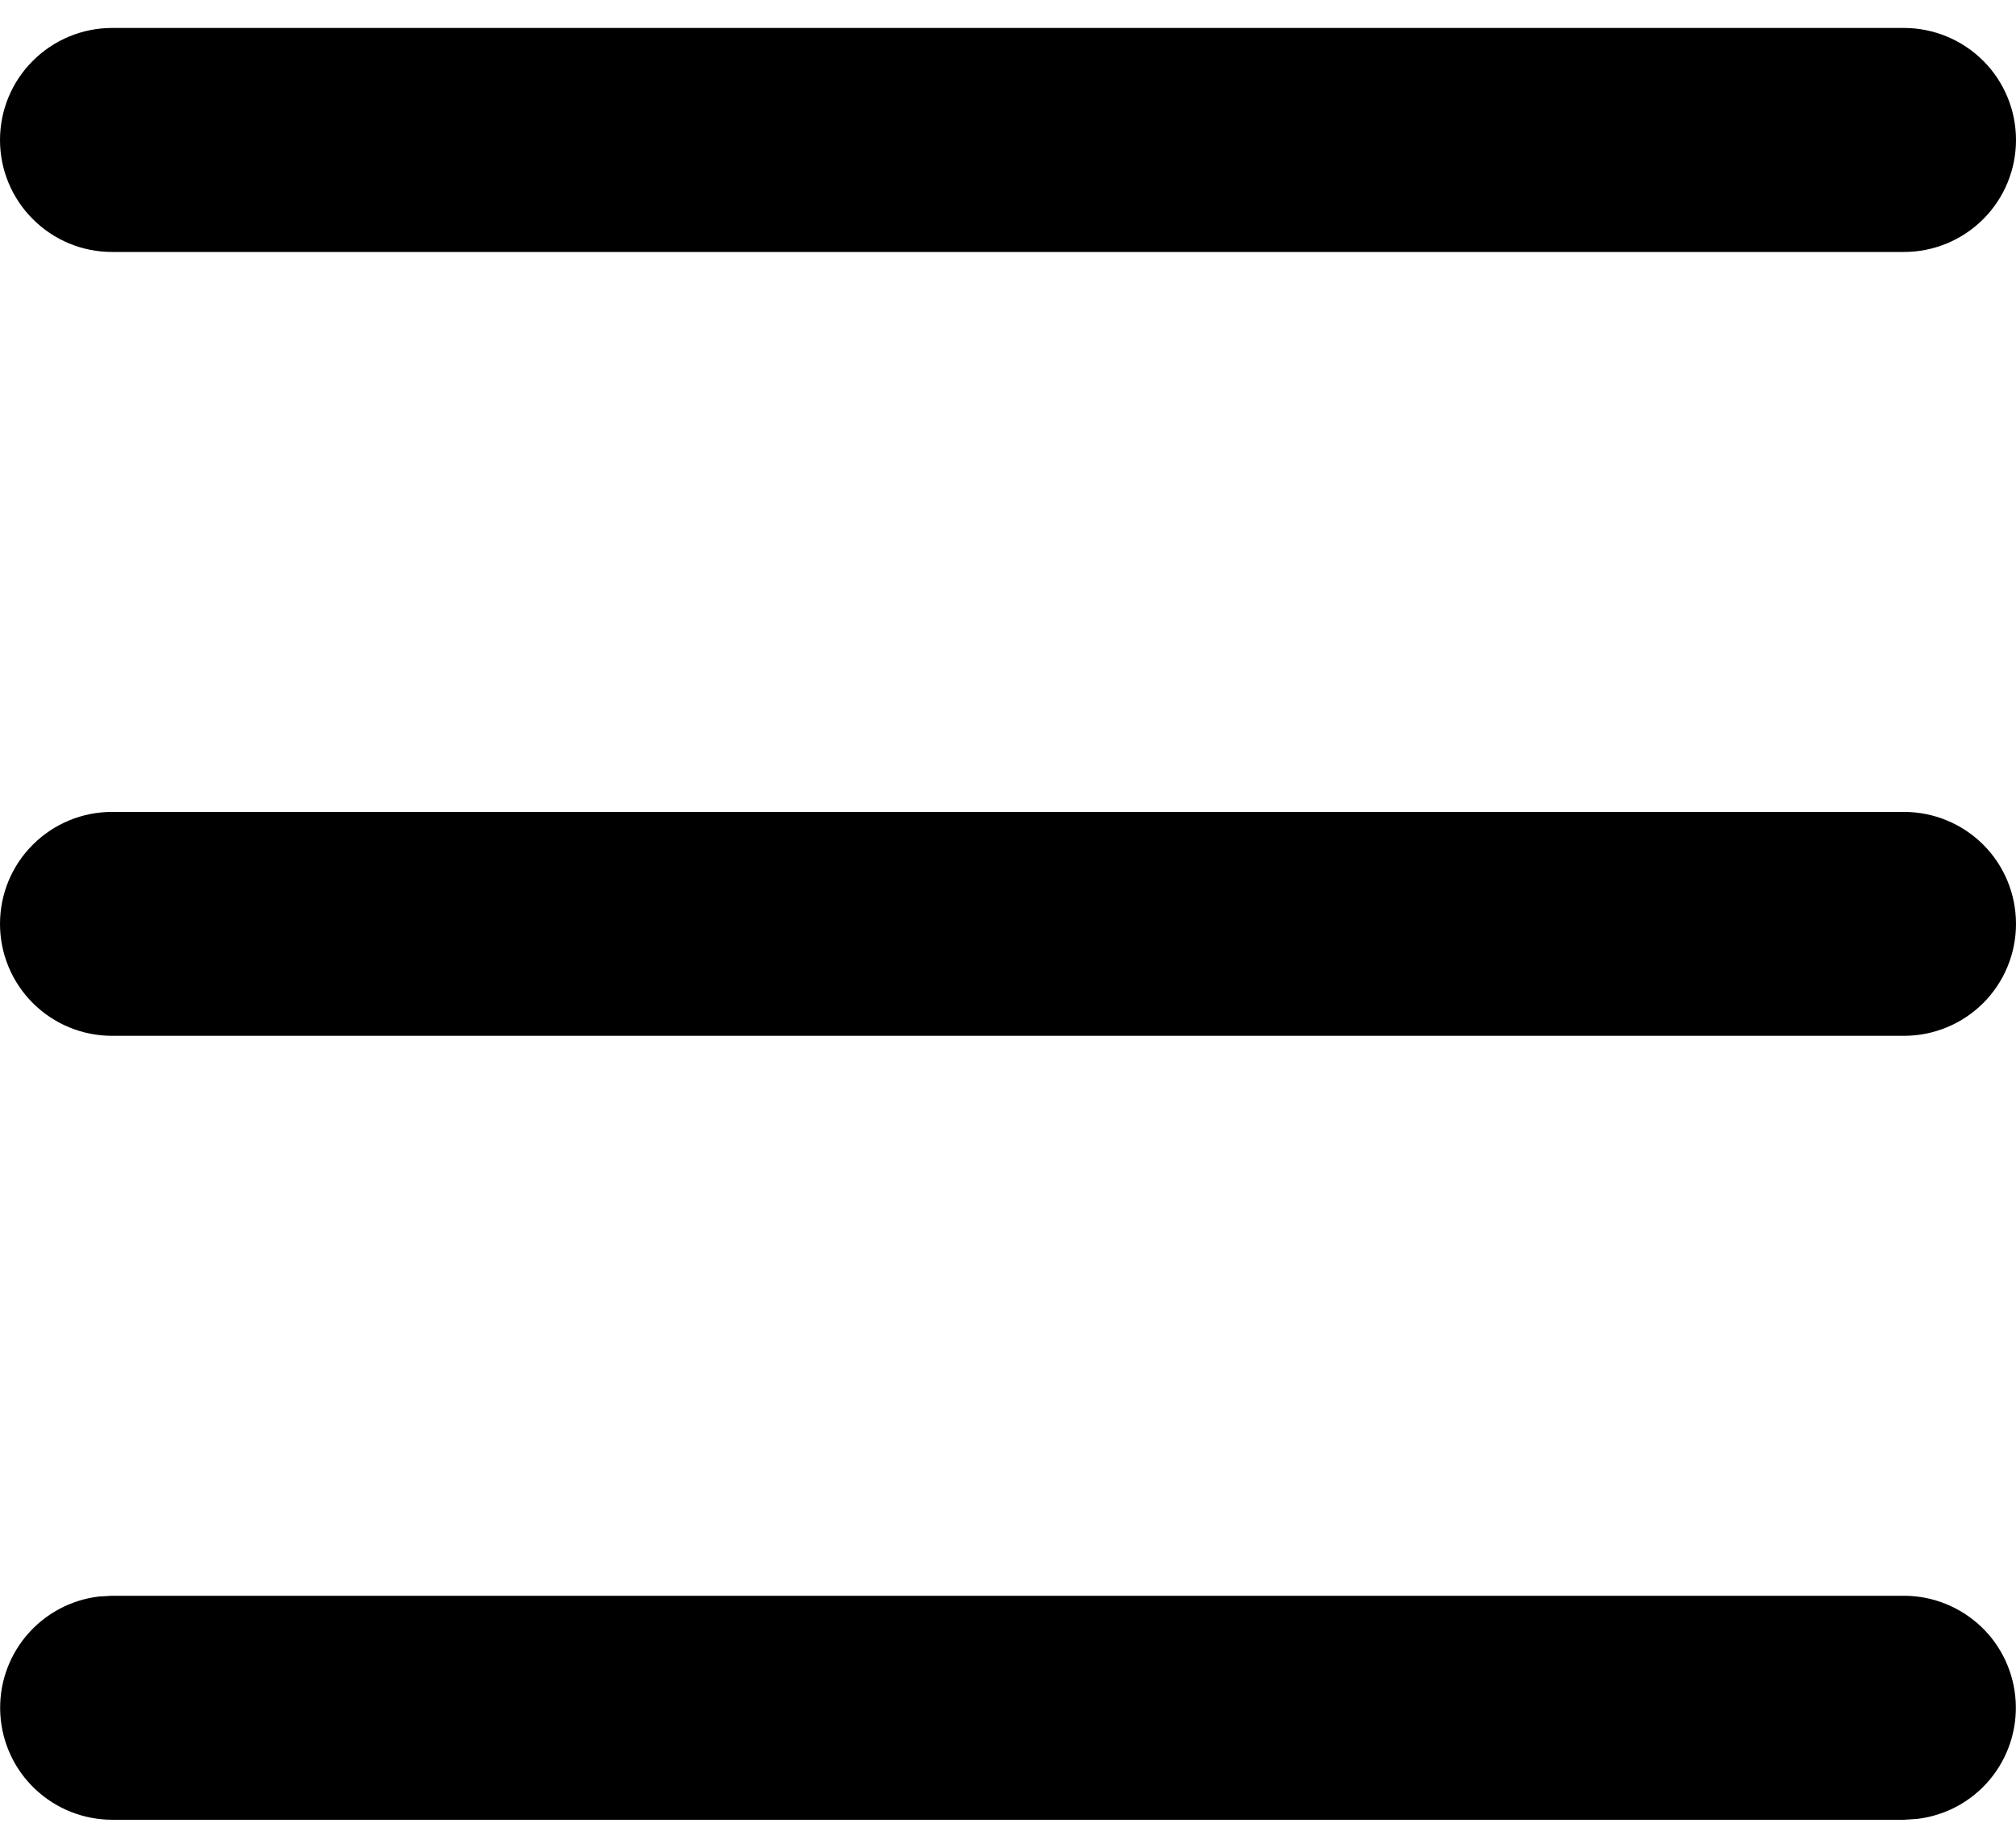 <svg xmlns="http://www.w3.org/2000/svg" width="24" height="22" viewBox="0 0 24 22" fill="none"><path d="M22.667 19C23.006 19 23.333 19.131 23.581 19.364C23.828 19.597 23.976 19.916 23.996 20.255C24.016 20.594 23.906 20.928 23.688 21.189C23.47 21.45 23.16 21.617 22.823 21.657L22.667 21.667H1.333C0.993 21.666 0.667 21.536 0.42 21.303C0.172 21.07 0.024 20.751 0.004 20.412C-0.016 20.072 0.094 19.738 0.312 19.478C0.53 19.217 0.84 19.049 1.177 19.009L1.333 19H22.667ZM22.667 9.667C23.02 9.667 23.359 9.807 23.61 10.057C23.86 10.307 24 10.646 24 11C24 11.354 23.86 11.693 23.61 11.943C23.359 12.193 23.02 12.333 22.667 12.333H1.333C0.98 12.333 0.641 12.193 0.391 11.943C0.14 11.693 0 11.354 0 11C0 10.646 0.14 10.307 0.391 10.057C0.641 9.807 0.98 9.667 1.333 9.667H22.667ZM22.667 0.333C23.02 0.333 23.359 0.474 23.61 0.724C23.86 0.974 24 1.313 24 1.667C24 2.02 23.86 2.359 23.61 2.609C23.359 2.86 23.02 3 22.667 3H1.333C0.98 3 0.641 2.86 0.391 2.609C0.14 2.359 0 2.02 0 1.667C0 1.313 0.14 0.974 0.391 0.724C0.641 0.474 0.98 0.333 1.333 0.333H22.667Z" fill="#FE8E11" style="fill:#FE8E11;fill:color(display-p3 0.996 0.557 0.067);fill-opacity:1;"></path></svg>